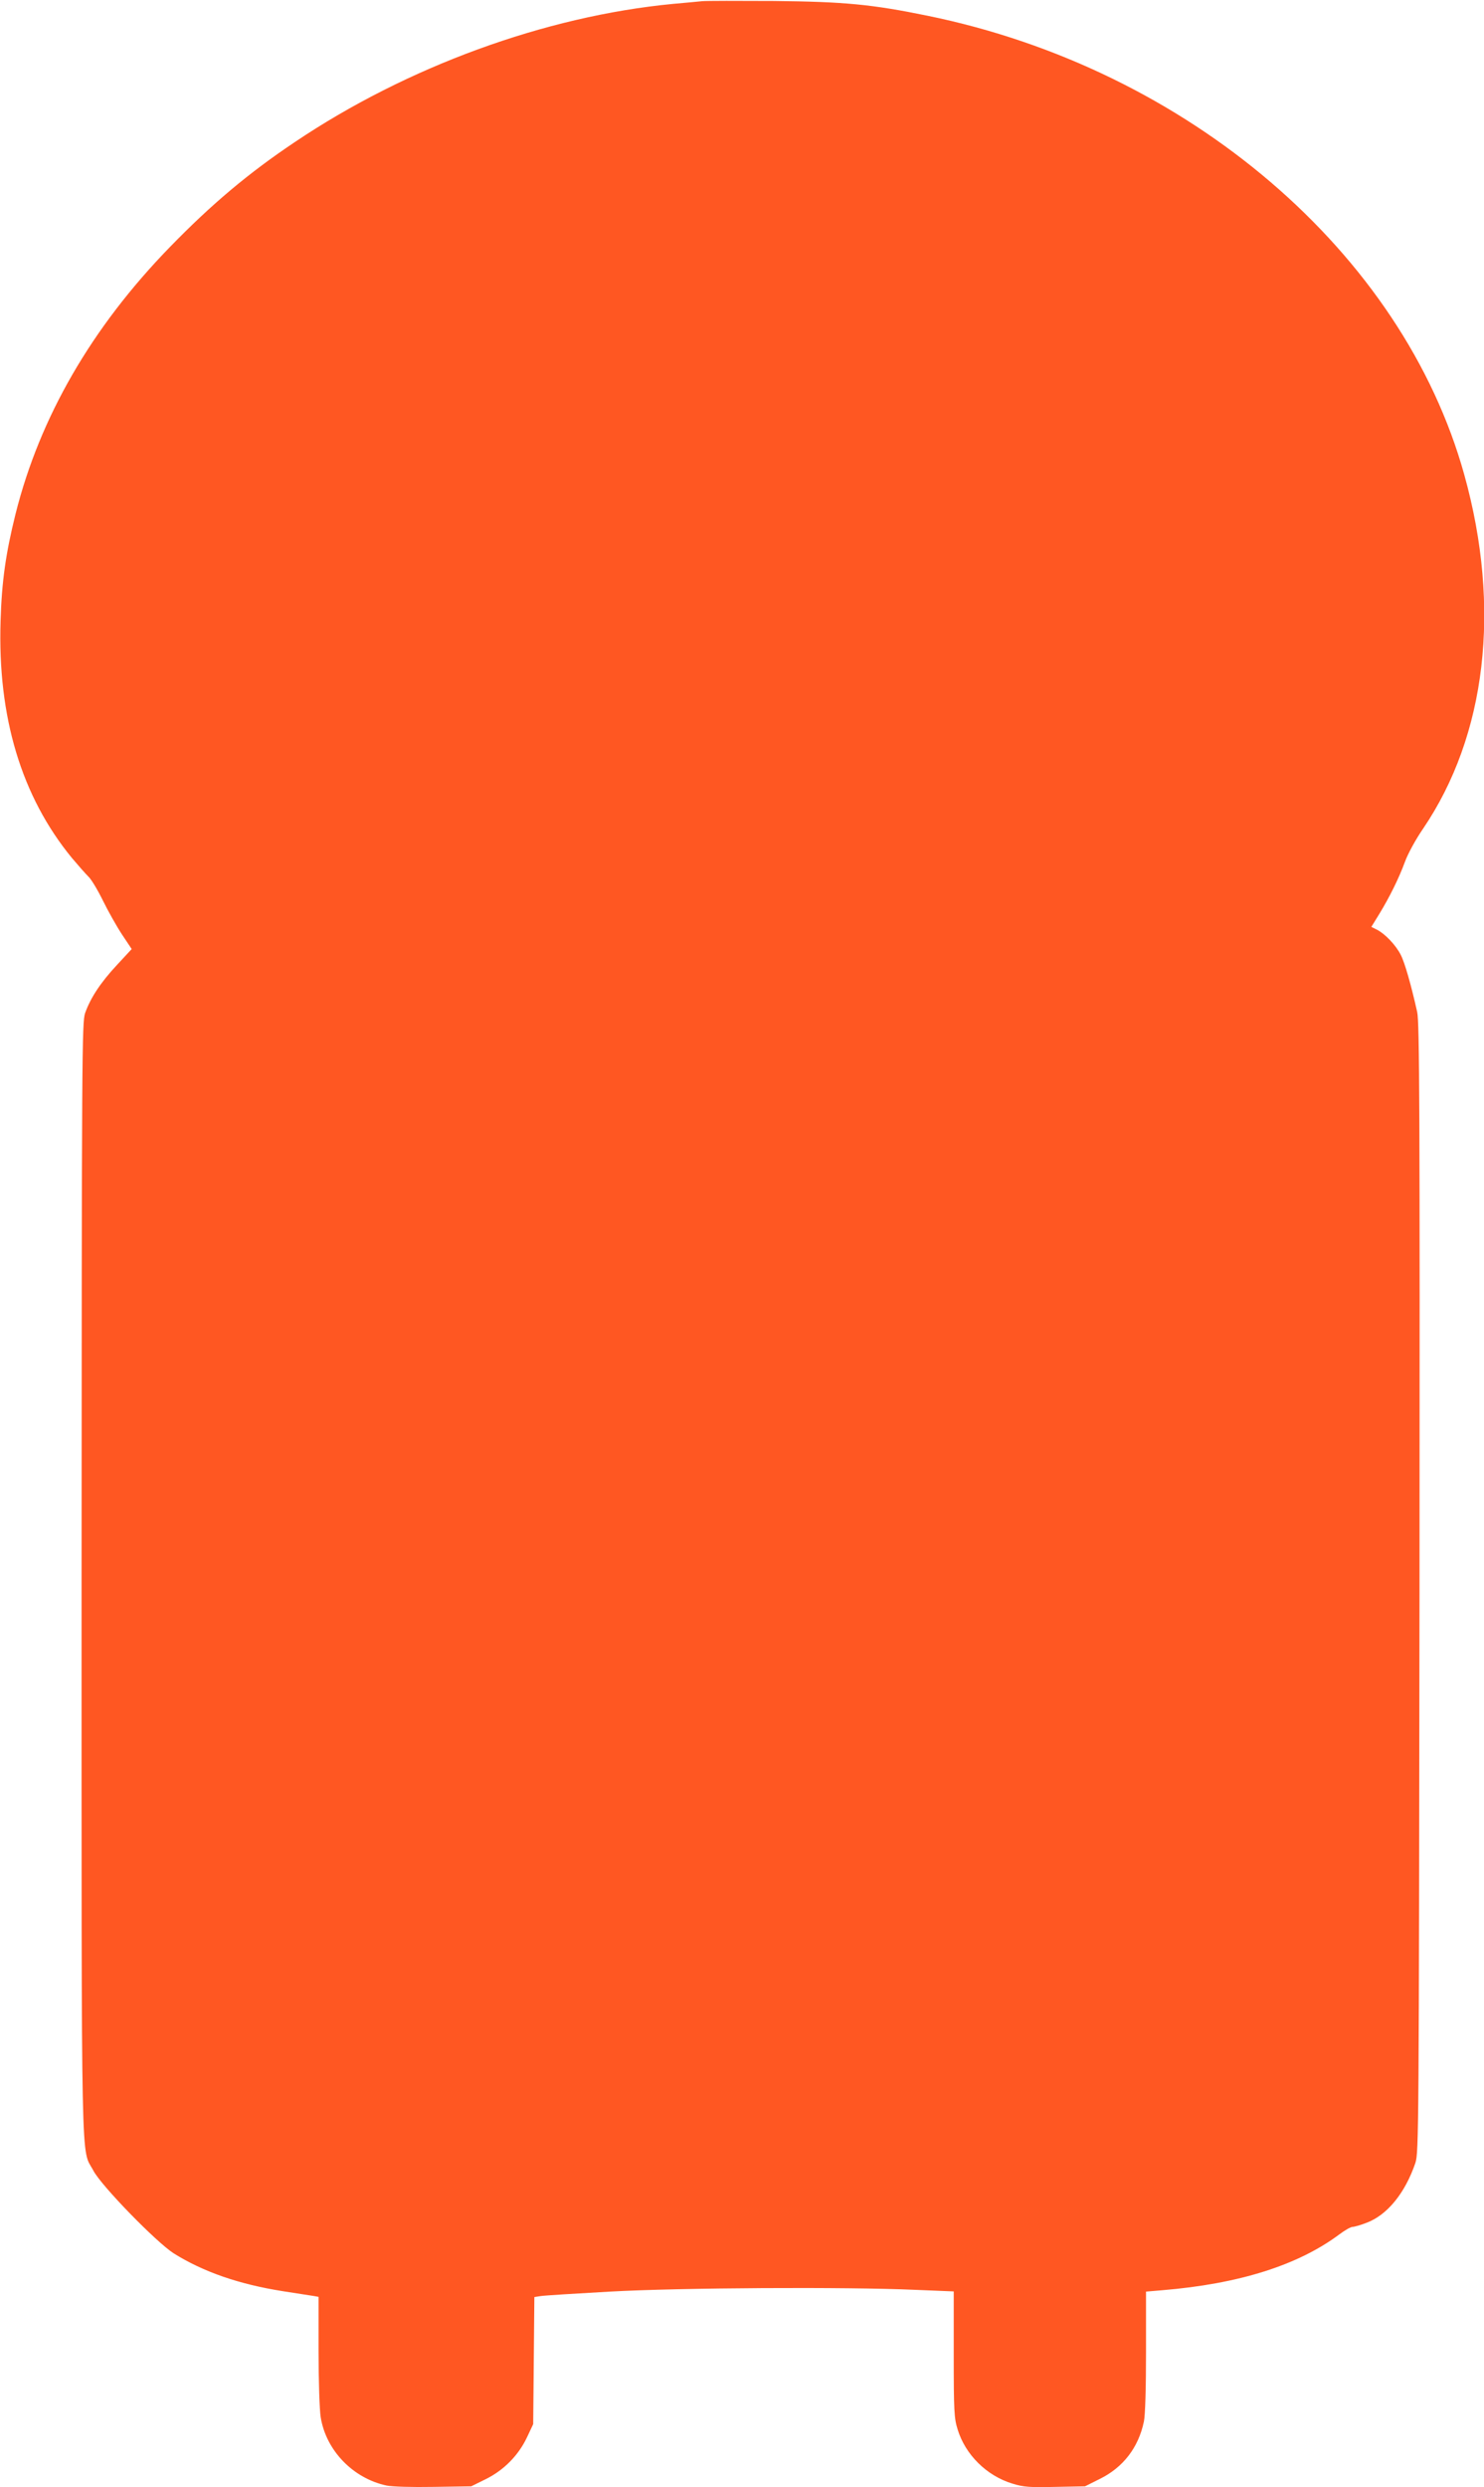 <?xml version="1.0" standalone="no"?>
<!DOCTYPE svg PUBLIC "-//W3C//DTD SVG 20010904//EN"
 "http://www.w3.org/TR/2001/REC-SVG-20010904/DTD/svg10.dtd">
<svg version="1.0" xmlns="http://www.w3.org/2000/svg"
 width="764pt" height="1280pt" viewBox="0 0 764 1280"
 preserveAspectRatio="xMidYMid meet">
<g transform="translate(0,1280) scale(0.1,-0.1)"
fill="#ff5722" stroke="none">
<path d="M3615 12794 c-22 -2 -89 -9 -150 -14 -658 -63 -1370 -323 -1947 -711
-239 -160 -429 -320 -643 -540 -403 -414 -670 -876 -795 -1374 -50 -201 -71
-346 -77 -550 -16 -494 107 -903 367 -1220 32 -38 70 -81 84 -95 15 -13 49
-70 76 -125 27 -55 71 -133 98 -174 l50 -75 -76 -82 c-84 -90 -136 -169 -164
-248 -16 -48 -17 -199 -18 -2921 0 -3146 -4 -2912 61 -3036 42 -79 323 -367
413 -425 152 -95 335 -159 563 -195 76 -12 148 -23 161 -25 l22 -4 0 -278 c0
-152 5 -306 11 -341 27 -171 166 -315 339 -352 30 -6 128 -9 243 -7 l193 3 75
37 c93 46 168 122 212 215 l32 68 3 327 3 327 32 5 c18 3 178 13 357 23 358
20 1216 25 1573 9 l197 -8 0 -323 c0 -294 2 -329 20 -387 40 -131 150 -239
282 -279 58 -18 88 -20 221 -17 l153 3 76 38 c120 59 199 161 227 295 7 32 11
173 11 361 l0 308 83 7 c397 33 700 129 913 288 28 21 58 38 67 38 9 0 41 9
72 21 107 40 199 153 252 309 17 53 18 166 21 2957 2 2458 0 2912 -12 2965
-31 139 -64 255 -85 295 -25 49 -79 106 -121 128 l-30 15 40 65 c55 90 103
188 133 270 14 39 55 115 93 170 326 480 403 1136 213 1820 -317 1144 -1423
2090 -2764 2364 -288 59 -427 72 -790 76 -181 1 -348 1 -370 -1z"/>
</g>
</svg>
